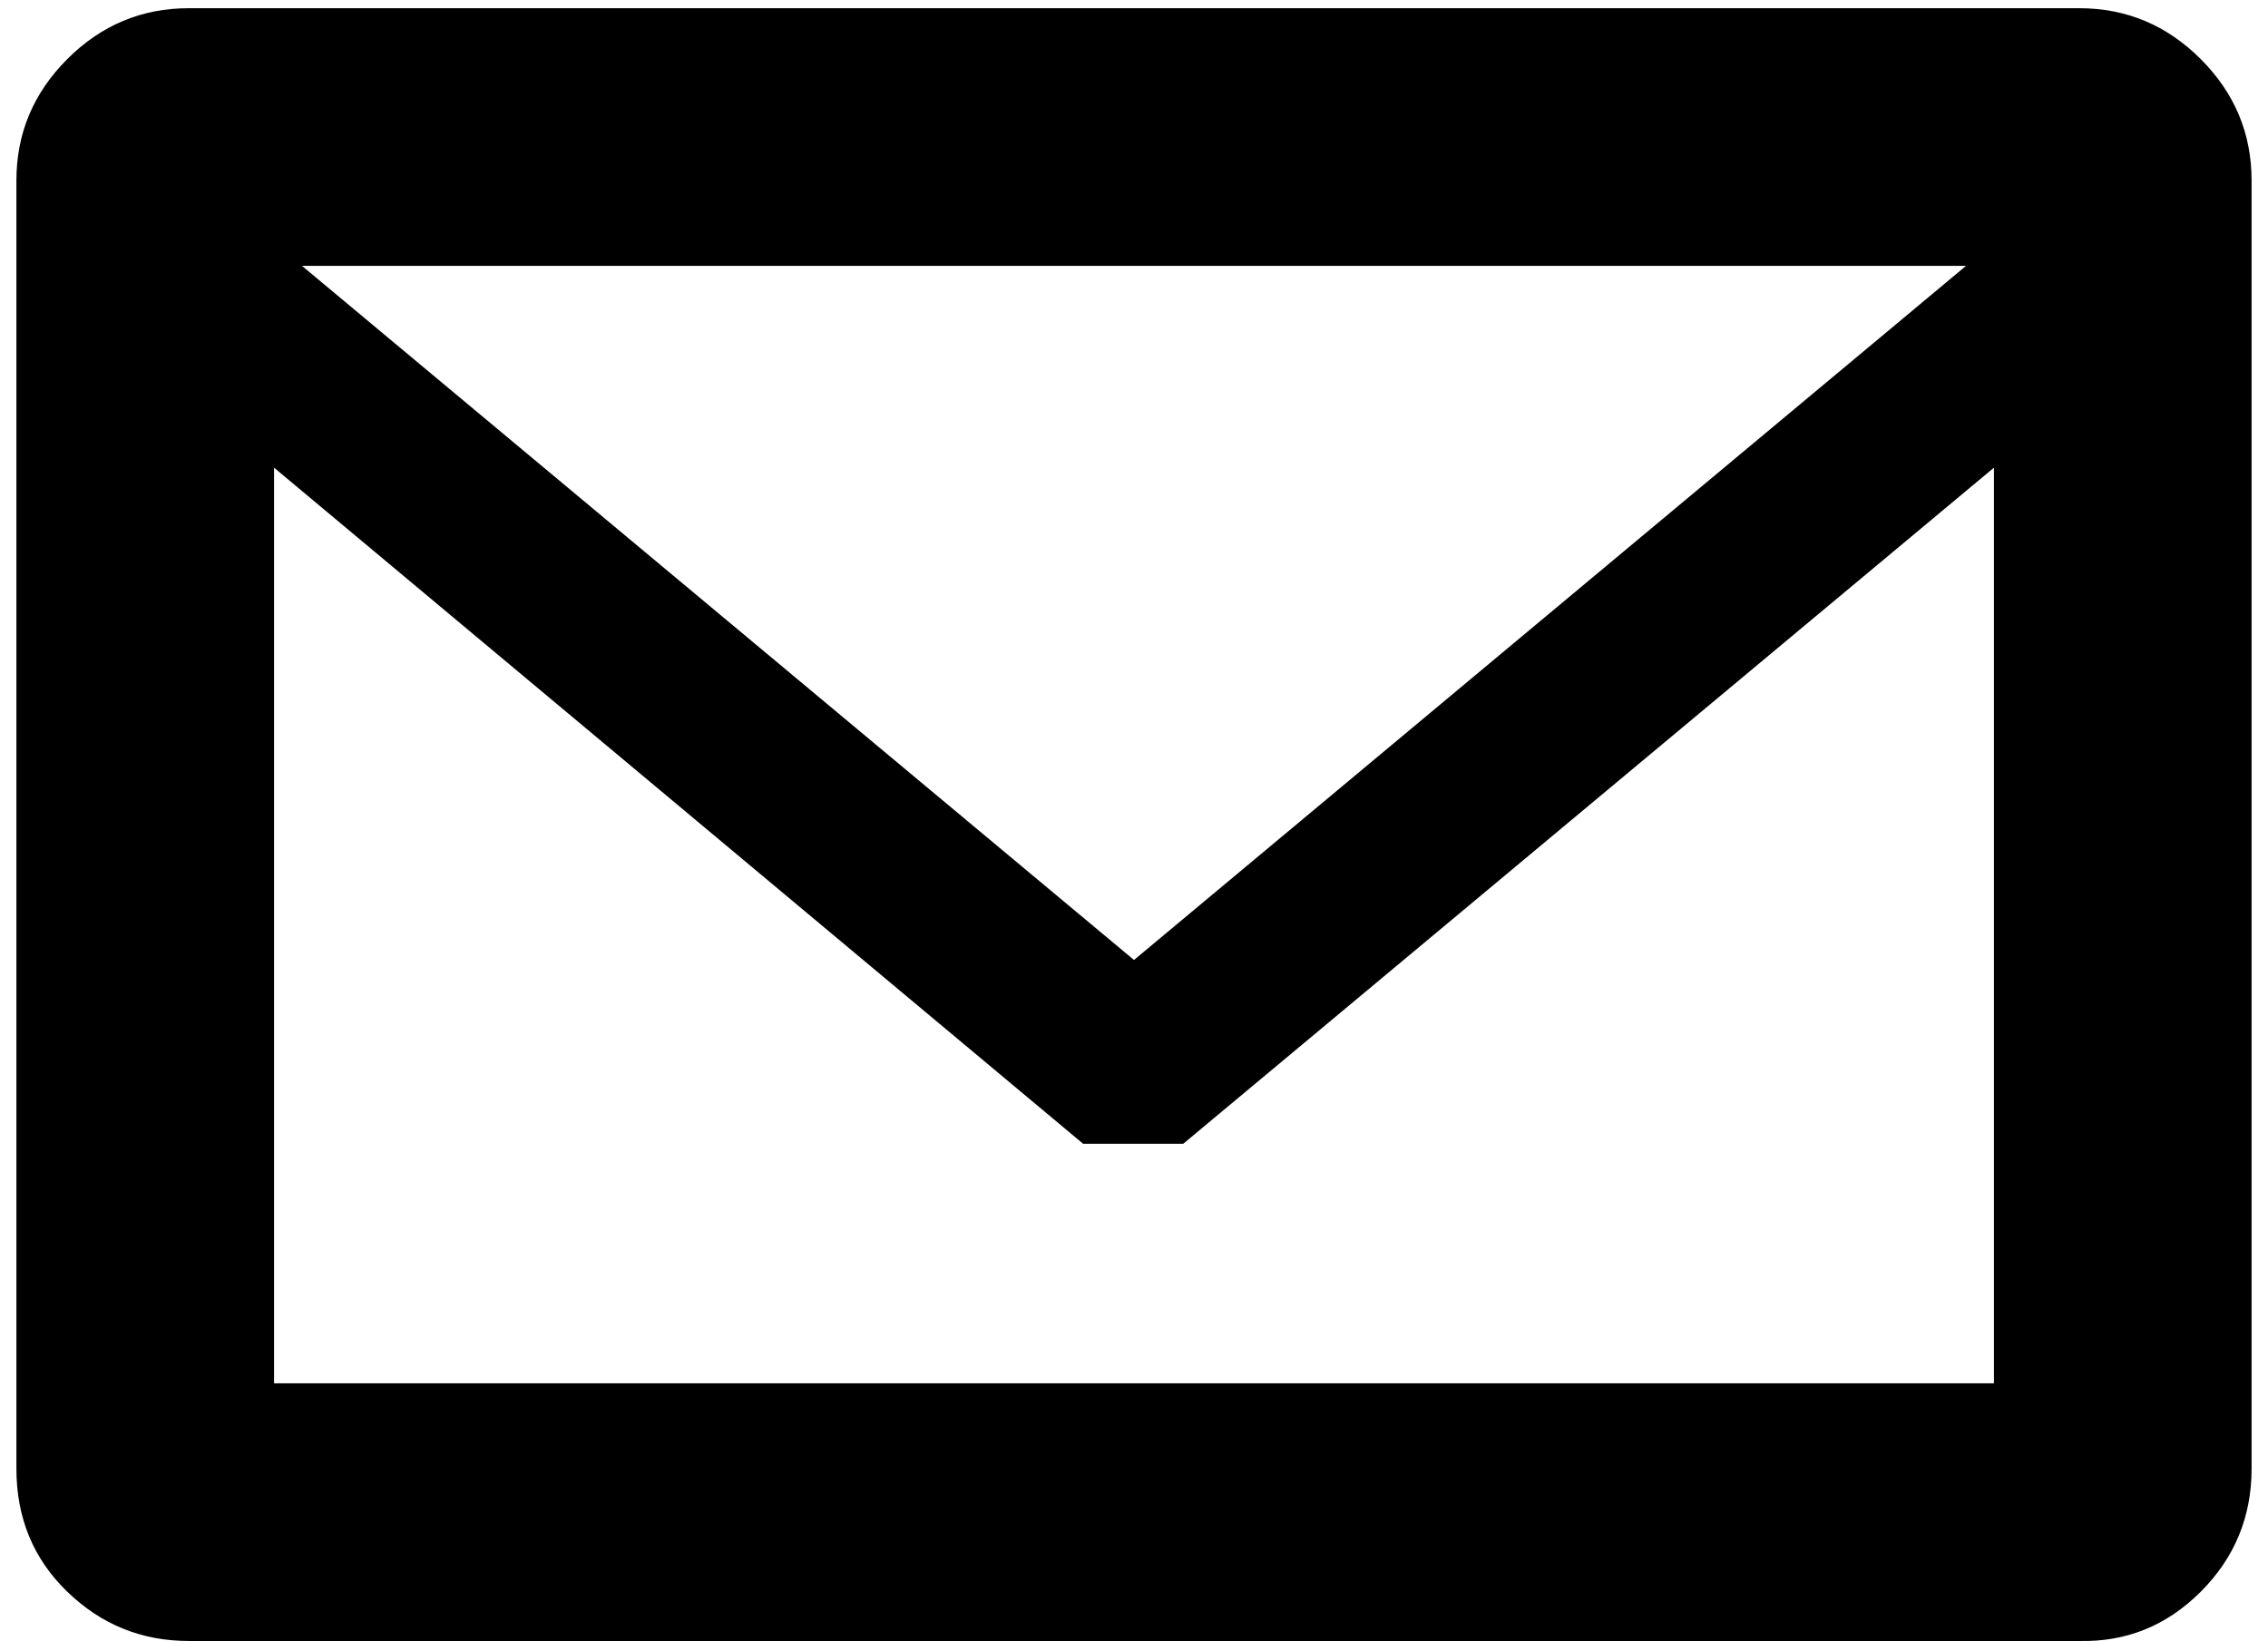 <?xml version="1.0" standalone="no"?>
<!DOCTYPE svg PUBLIC "-//W3C//DTD SVG 1.1//EN" "http://www.w3.org/Graphics/SVG/1.1/DTD/svg11.dtd" >
<svg xmlns="http://www.w3.org/2000/svg" xmlns:xlink="http://www.w3.org/1999/xlink" version="1.1" viewBox="-10 0 1382 1000">
   <path fill="currentColor"
d="M105 5h1152q43 0 74 31t31 74v785q0 44 -31 75t-74 30h-1152q-43 0 -74 -30t-31 -75v-785q0 -43 31 -74t74 -31zM174 162l507 423l507 -423h-1014zM157 843h1048v-558l-494 412h-61l-493 -412v558z" />
</svg>

